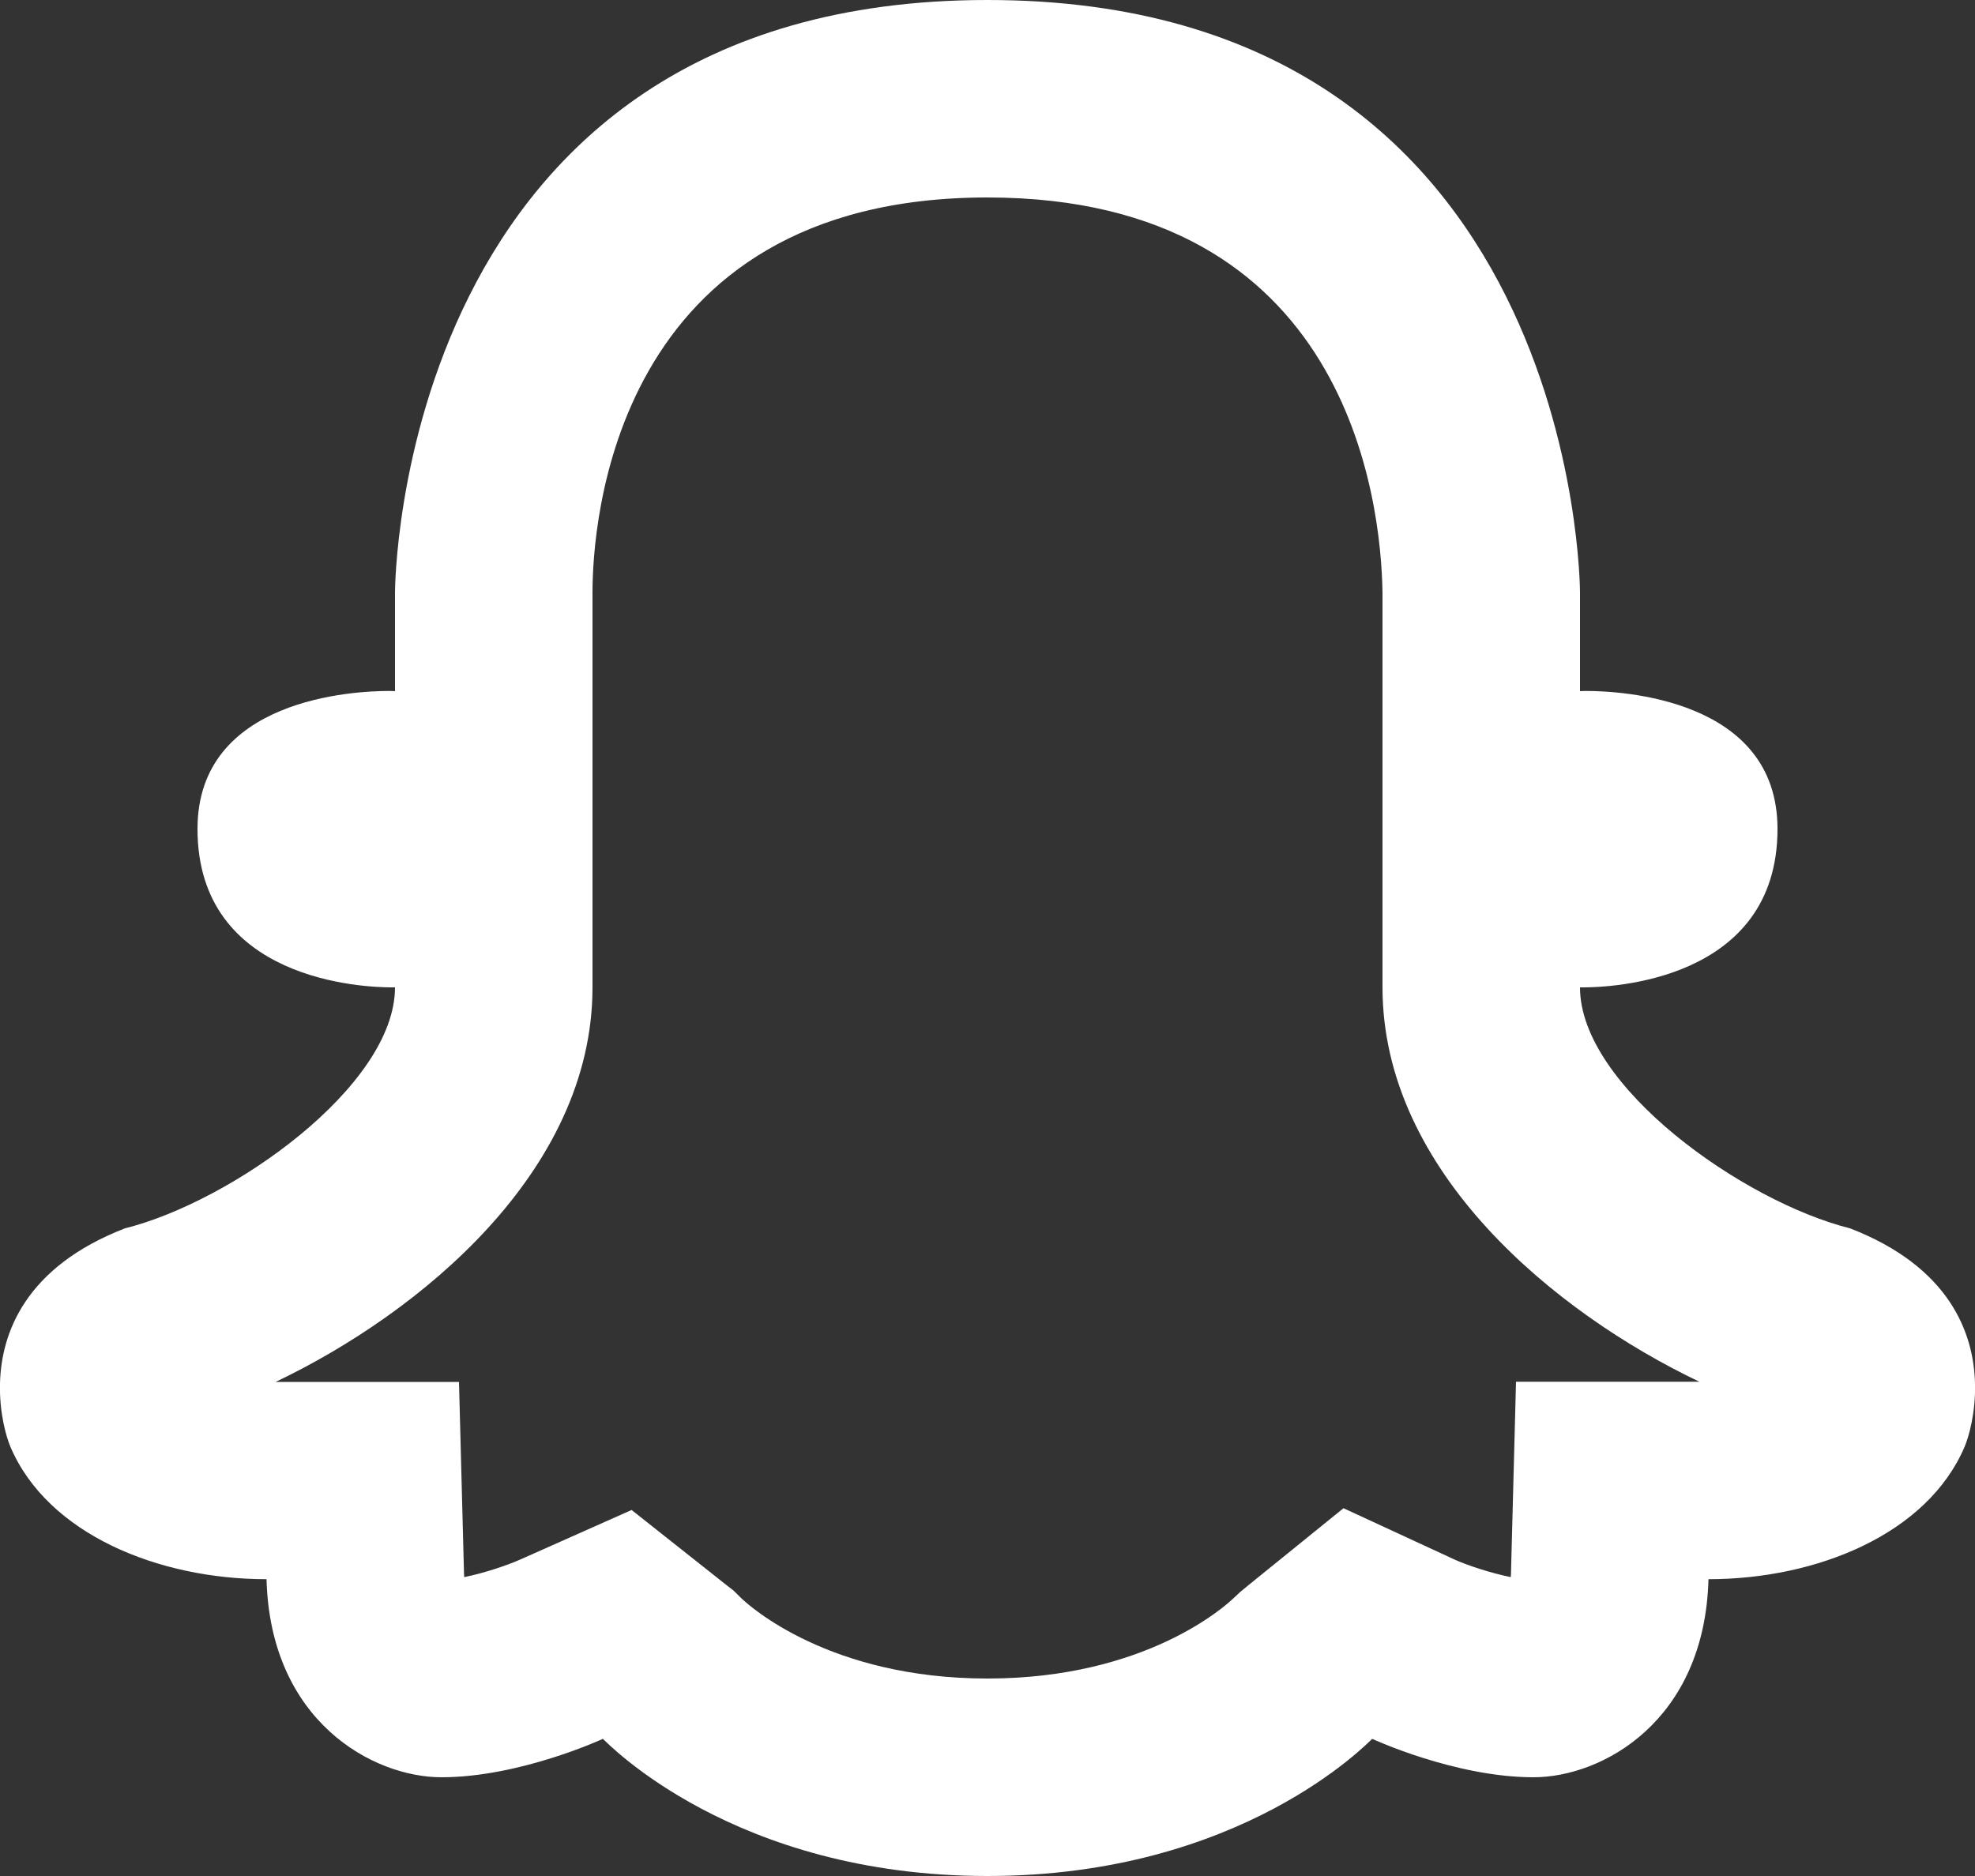 <?xml version="1.0" encoding="UTF-8" standalone="no"?><svg xmlns="http://www.w3.org/2000/svg" xmlns:xlink="http://www.w3.org/1999/xlink" fill="#ffffff" height="19" preserveAspectRatio="xMidYMid meet" version="1" viewBox="2.0 2.0 20.0 19.0" width="20" zoomAndPan="magnify"><rect x="2.0" y="2.0" width="20.0" height="19.0" fill="#333333" stroke="none"/><g id="change1_1"><path d="M 12 2 C 6 2 6 8 6 8 L 6 9 C 6 9 5.978 8.998 5.938 8.998 C 5.598 8.998 4 9.069 4 10.395 C 4 11.94 5.697 12 5.965 12 L 6 12 C 6 13 4.348 14.17 3.264 14.441 C 2.254 14.833 2.013 15.503 2 16.01 C 1.992 16.313 2.065 16.557 2.105 16.652 C 2.482 17.537 3.602 17.994 4.699 17.994 C 4.737 19.433 5.776 20 6.471 20 C 7.265 20 8.105 19.611 8.105 19.611 C 8.146 19.645 9.425 21 12 21 C 14.575 21 15.854 19.645 15.896 19.611 C 15.896 19.611 16.734 20 17.529 20 C 18.224 20 19.263 19.433 19.301 17.994 C 20.398 17.994 21.518 17.537 21.895 16.652 C 21.935 16.557 22.008 16.313 22 16.01 C 21.987 15.503 21.746 14.833 20.736 14.441 C 19.652 14.17 18 13 18 12 L 18.035 12 C 18.303 12 20 11.94 20 10.395 C 20 9.069 18.402 8.998 18.062 8.998 C 18.023 8.998 18 9 18 9 L 18 8 C 18 8 18 2 12 2 z M 12 4 C 15.653 4 15.985 7.073 16 8 L 16 12 C 16 13.864 17.747 15.297 19.209 15.994 L 17.352 15.994 L 17.301 17.943 C 17.301 17.953 17.299 17.963 17.299 17.973 C 17.097 17.932 16.864 17.855 16.734 17.797 L 15.605 17.275 L 14.637 18.059 L 14.557 18.125 L 14.494 18.184 C 14.408 18.267 13.599 19 12 19 C 10.401 19 9.591 18.268 9.504 18.184 L 9.428 18.109 L 9.361 18.057 L 8.396 17.293 L 7.277 17.791 C 7.139 17.853 6.904 17.932 6.701 17.973 C 6.7 17.964 6.699 17.953 6.699 17.943 L 6.648 15.996 L 4.791 15.996 C 6.253 15.298 8 13.864 8 12 L 8 8 C 8 7.332 8.193 4 12 4 z" fill="inherit"/></g></svg>